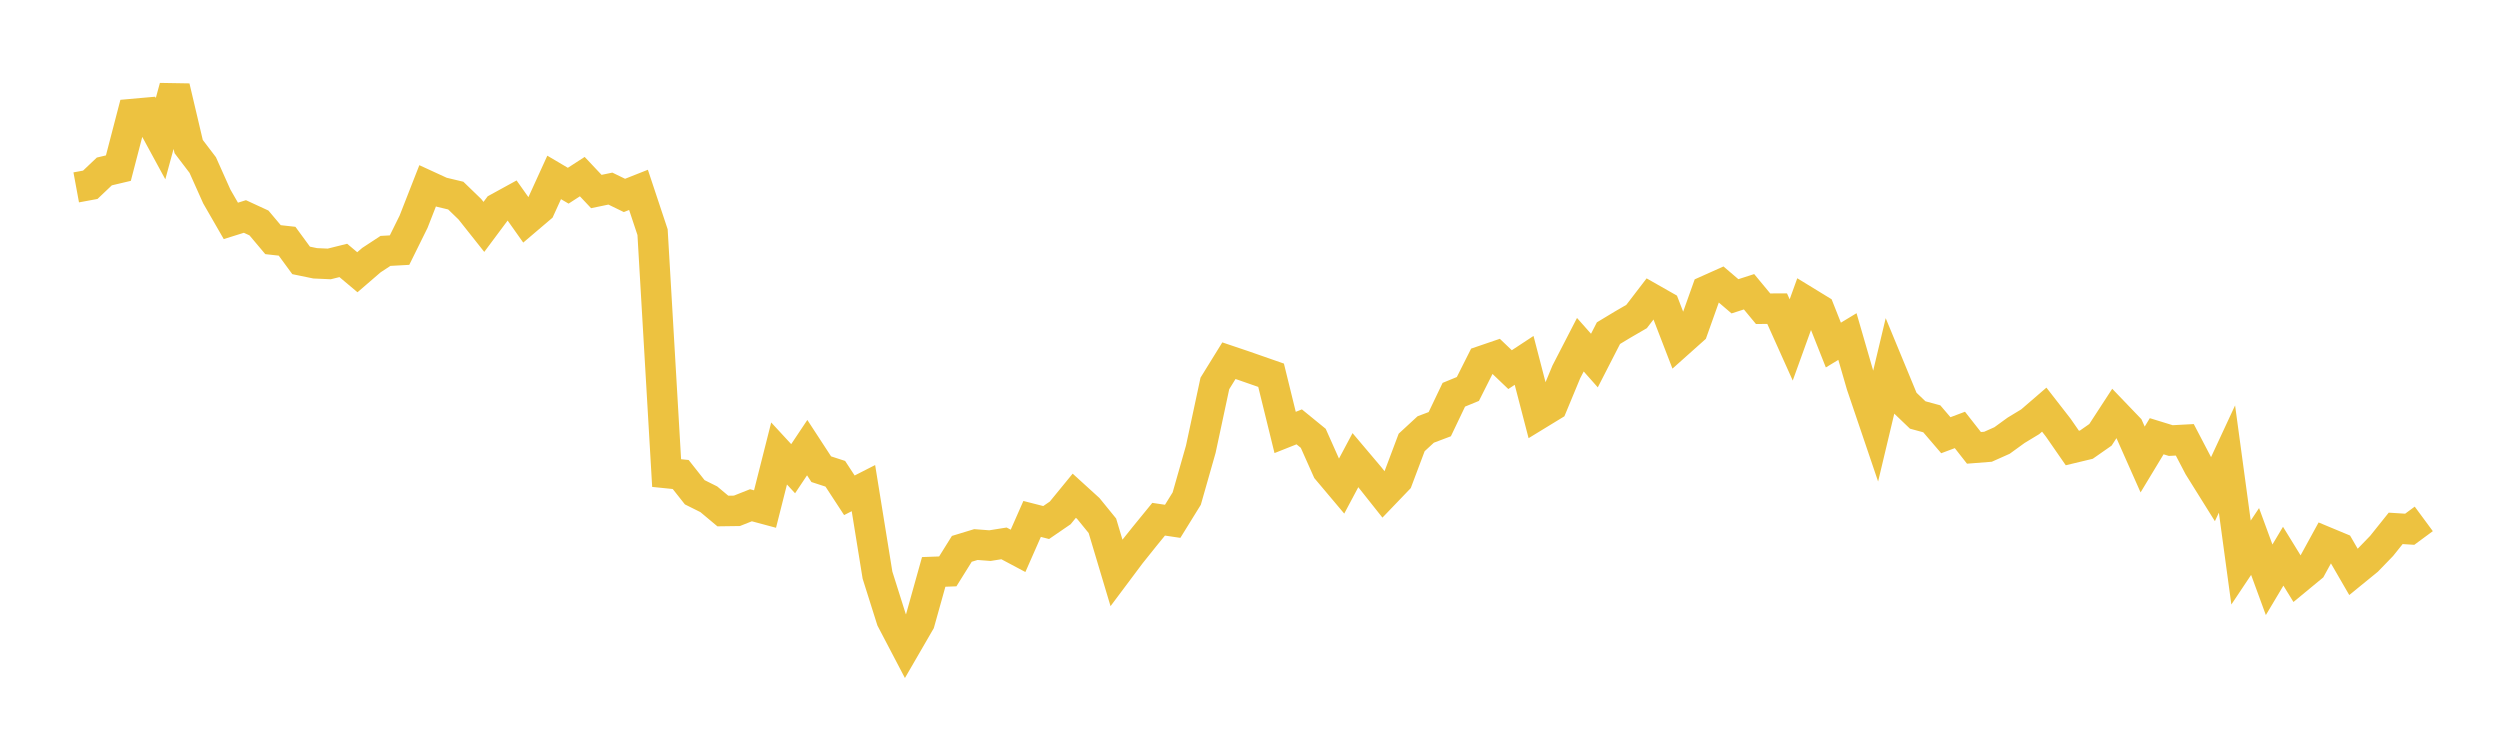 <svg width="164" height="48" xmlns="http://www.w3.org/2000/svg" xmlns:xlink="http://www.w3.org/1999/xlink"><path fill="none" stroke="rgb(237,194,64)" stroke-width="2" d="M5,12.292L5.922,12.122L6.844,11.247L7.766,11.029L8.689,7.481L9.611,7.399L10.533,9.095L11.455,5.7L12.377,9.615L13.299,10.826L14.222,12.888L15.144,14.49L16.066,14.201L16.988,14.627L17.91,15.722L18.832,15.824L19.754,17.083L20.677,17.273L21.599,17.314L22.521,17.084L23.443,17.859L24.365,17.064L25.287,16.459L26.21,16.408L27.132,14.542L28.054,12.187L28.976,12.611L29.898,12.831L30.82,13.722L31.743,14.885L32.665,13.648L33.587,13.142L34.509,14.444L35.431,13.66L36.353,11.639L37.275,12.183L38.198,11.586L39.12,12.564L40.042,12.372L40.964,12.82L41.886,12.455L42.808,15.229L43.731,31.033L44.653,31.127L45.575,32.293L46.497,32.752L47.419,33.523L48.341,33.51L49.263,33.145L50.186,33.393L51.108,29.748L52.03,30.747L52.952,29.365L53.874,30.779L54.796,31.079L55.719,32.491L56.641,32.021L57.563,37.727L58.485,40.647L59.407,42.407L60.329,40.815L61.251,37.517L62.174,37.483L63.096,36.004L64.018,35.723L64.94,35.793L65.862,35.646L66.784,36.136L67.707,34.042L68.629,34.278L69.551,33.646L70.473,32.52L71.395,33.359L72.317,34.491L73.24,37.575L74.162,36.343L75.084,35.191L76.006,34.061L76.928,34.198L77.85,32.707L78.772,29.468L79.695,25.154L80.617,23.662L81.539,23.973L82.461,24.294L83.383,24.616L84.305,28.369L85.228,28.002L86.15,28.754L87.072,30.823L87.994,31.917L88.916,30.185L89.838,31.275L90.76,32.437L91.683,31.475L92.605,29.025L93.527,28.174L94.449,27.826L95.371,25.895L96.293,25.516L97.216,23.683L98.138,23.368L99.06,24.248L99.982,23.641L100.904,27.188L101.826,26.625L102.749,24.4L103.671,22.613L104.593,23.653L105.515,21.855L106.437,21.299L107.359,20.764L108.281,19.561L109.204,20.086L110.126,22.474L111.048,21.651L111.97,19.064L112.892,18.651L113.814,19.437L114.737,19.139L115.659,20.252L116.581,20.248L117.503,22.3L118.425,19.747L119.347,20.311L120.269,22.636L121.192,22.077L122.114,25.259L123.036,27.978L123.958,24.109L124.88,26.341L125.802,27.223L126.725,27.474L127.647,28.55L128.569,28.204L129.491,29.379L130.413,29.307L131.335,28.896L132.257,28.227L133.18,27.668L134.102,26.873L135.024,28.058L135.946,29.389L136.868,29.168L137.79,28.524L138.713,27.105L139.635,28.066L140.557,30.143L141.479,28.617L142.401,28.901L143.323,28.852L144.246,30.619L145.168,32.096L146.09,30.112L147.012,36.903L147.934,35.522L148.856,38.034L149.778,36.487L150.701,37.987L151.623,37.226L152.545,35.541L153.467,35.925L154.389,37.518L155.311,36.767L156.234,35.813L157.156,34.661L158.078,34.719L159,34.039"></path></svg>